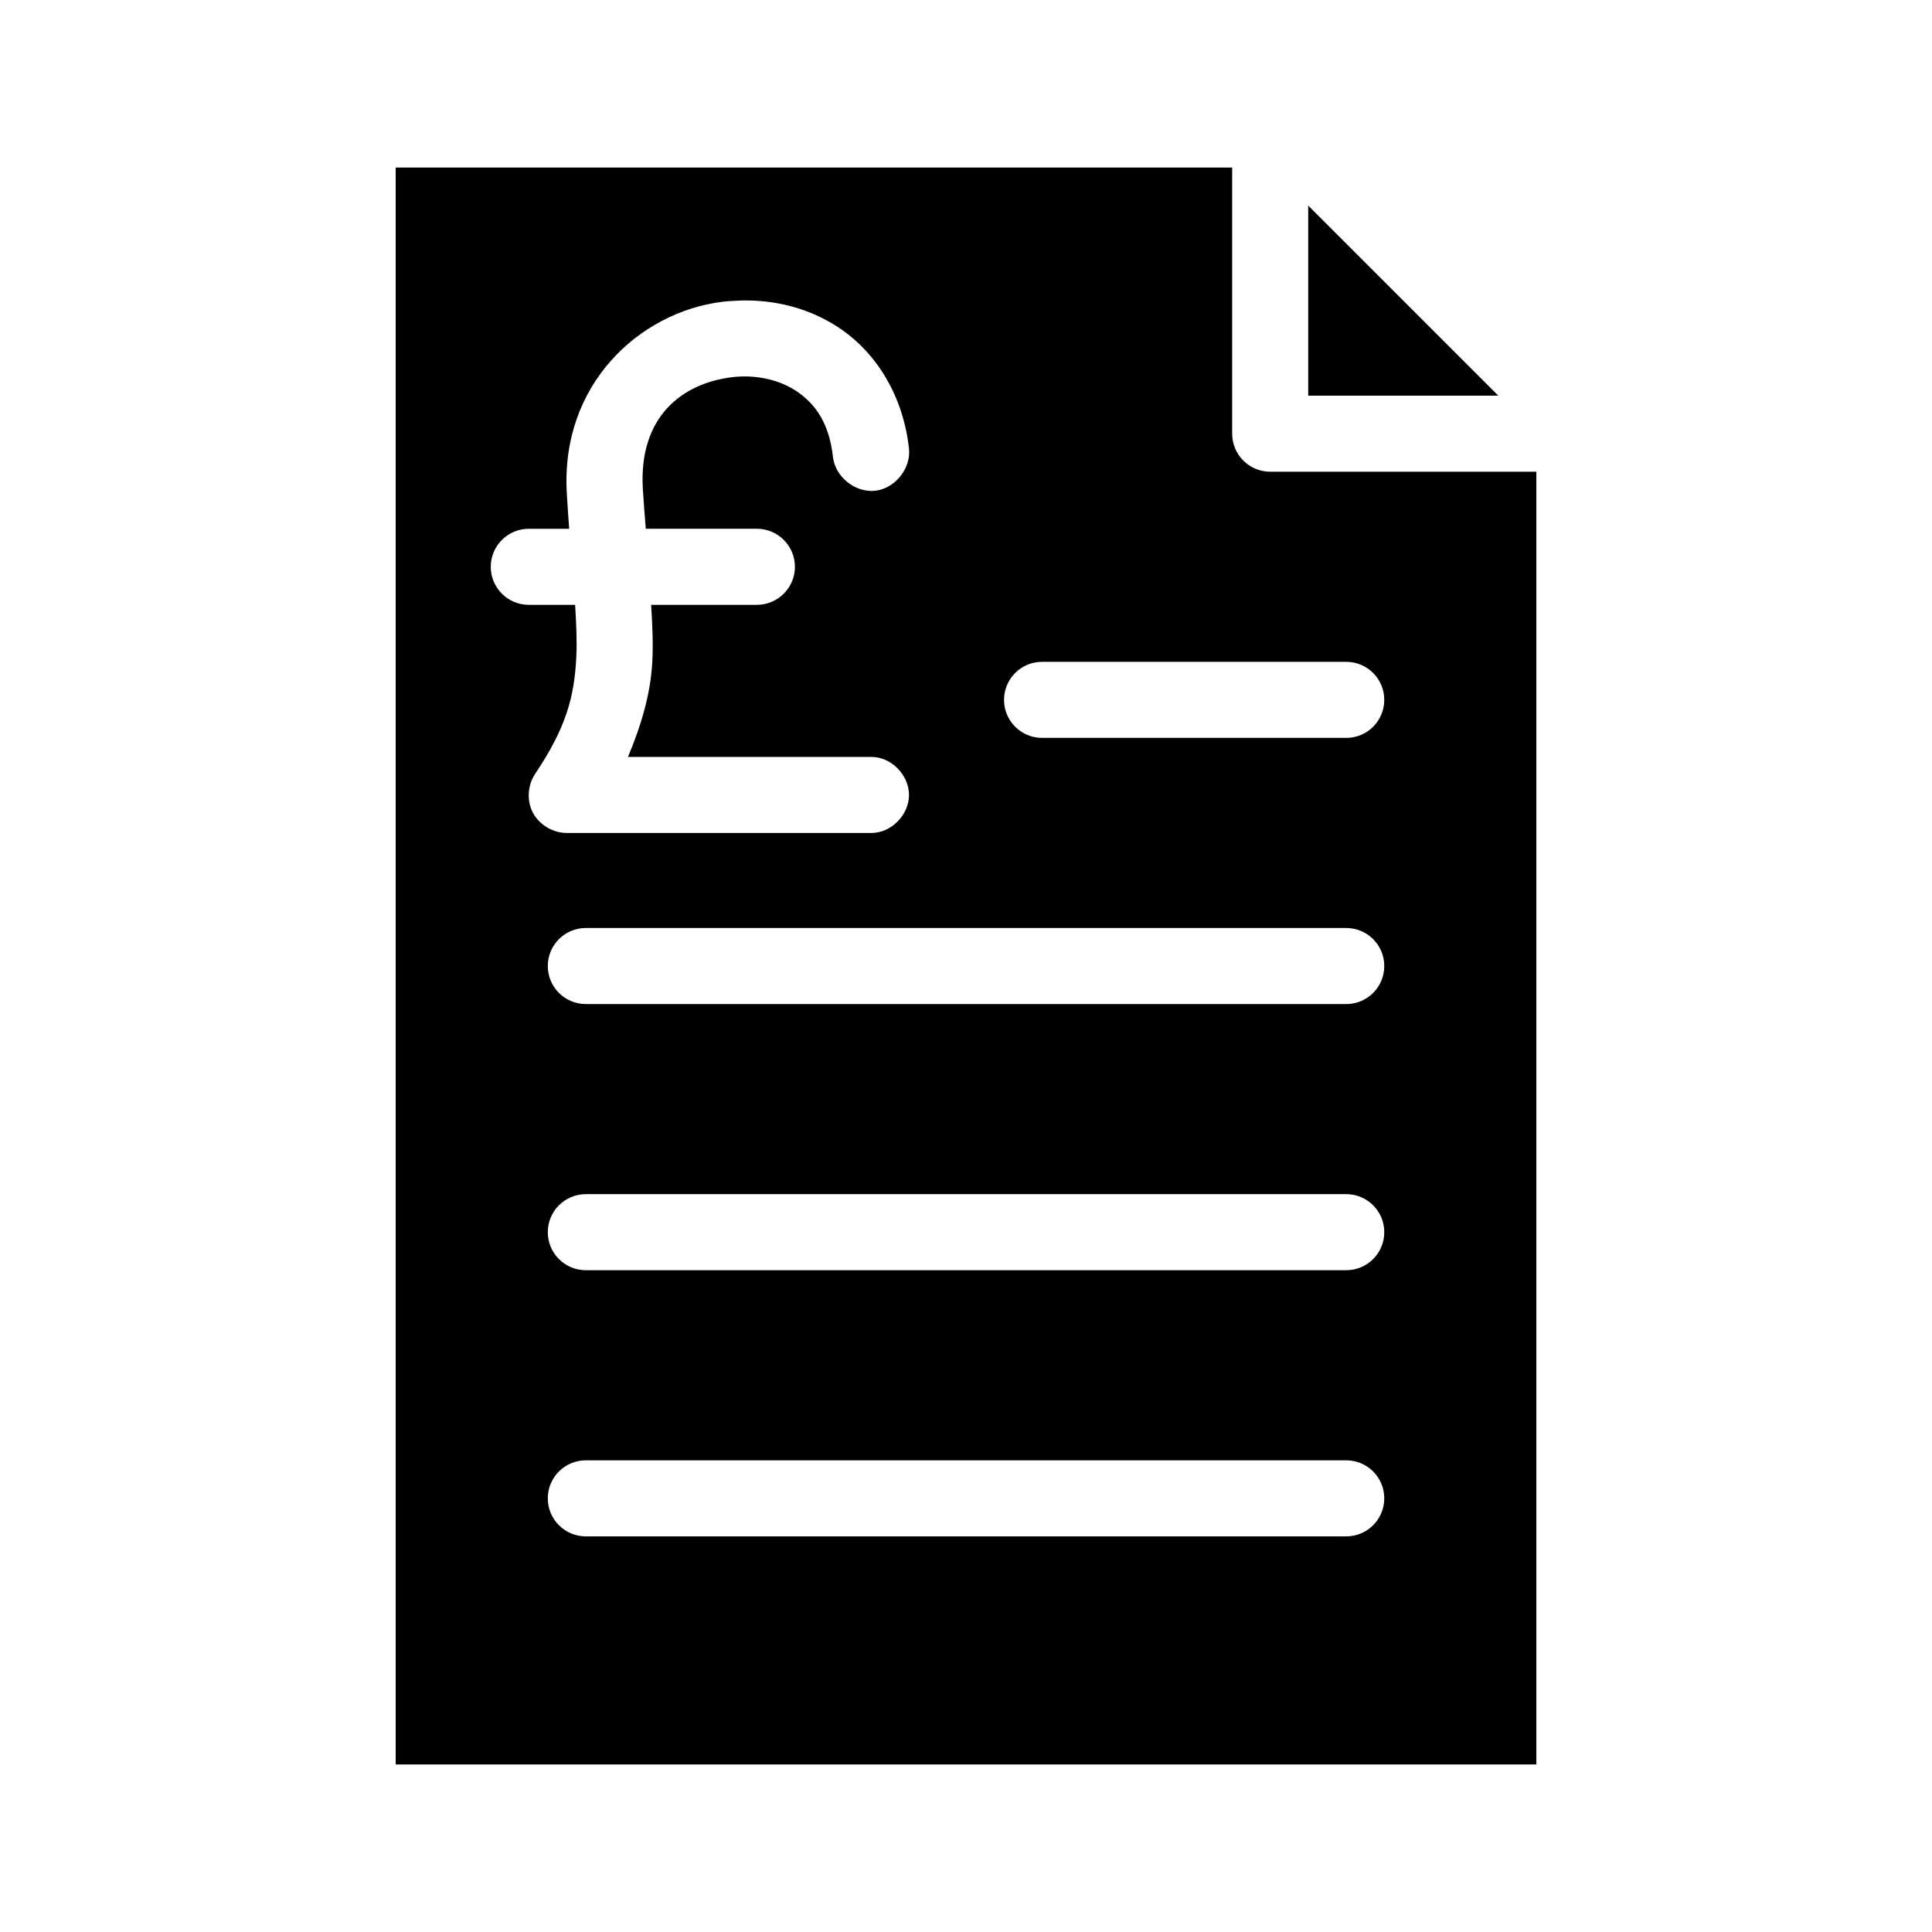 <?xml version="1.0" encoding="UTF-8"?>
<!-- Uploaded to: SVG Repo, www.svgrepo.com, Generator: SVG Repo Mixer Tools -->
<svg fill="#000000" width="800px" height="800px" version="1.1" viewBox="144 144 512 512" xmlns="http://www.w3.org/2000/svg">
 <path d="m248.86 188.4v423.2h302.29v-342.59h-70.535 0.004c-5.566 0-10.078-4.512-10.078-10.074v-70.535zm241.83 10.078v50.383h50.383zm-151.14 25.191c9.637-0.406 19.355 1.996 27.551 7.715 9.367 6.535 16.25 17.652 17.789 31.488 0.578 5.273-3.699 10.602-8.973 11.18s-10.602-3.699-11.18-8.973c-0.98-8.809-4.531-13.84-9.289-17.16-4.758-3.32-11.195-4.75-17.633-3.938-12.875 1.629-24.598 10.281-23.457 29.598 0.246 3.949 0.492 7.008 0.785 10.547h29.441c5.562 0 10.078 4.512 10.078 10.078 0 5.562-4.516 10.078-10.078 10.078h-28.023c0.312 5.164 0.559 10.051 0.312 14.957-0.418 8.43-2.863 16.793-6.453 25.348h64.395c5.32-0.074 10.078 4.754 10.078 10.078 0 5.32-4.754 10.152-10.078 10.078h-80.609c-3.641 0.004-7.269-2.137-8.973-5.352-1.707-3.219-1.418-7.379 0.629-10.391 8.133-12.113 10.336-20.266 10.863-30.859 0.207-4.102 0-8.746-0.312-13.855h-12.281c-5.562 0-10.078-4.512-10.078-10.078 0-5.562 4.512-10.078 10.078-10.078h10.707c-0.246-3.199-0.402-5.695-0.629-9.289v-0.156c-1.703-28.844 19.289-47.938 41.09-50.695 1.363-0.172 2.875-0.262 4.25-0.312zm80.609 95.723h80.609c5.566 0 10.078 4.512 10.078 10.078s-4.512 10.078-10.078 10.078h-80.609c-5.566 0-10.078-4.512-10.078-10.078s4.512-10.078 10.078-10.078zm-120.91 70.535h201.52c5.566 0 10.078 4.512 10.078 10.078s-4.512 10.078-10.078 10.078h-201.52c-5.566 0-10.078-4.512-10.078-10.078s4.512-10.078 10.078-10.078zm0 70.535h201.52c5.566 0 10.078 4.512 10.078 10.078 0 5.566-4.512 10.078-10.078 10.078h-201.52c-5.566 0-10.078-4.512-10.078-10.078 0-5.566 4.512-10.078 10.078-10.078zm0 70.535h201.52c5.566 0 10.078 4.512 10.078 10.078 0 5.566-4.512 10.078-10.078 10.078h-201.52c-5.566 0-10.078-4.512-10.078-10.078 0-5.566 4.512-10.078 10.078-10.078z"/>
</svg>